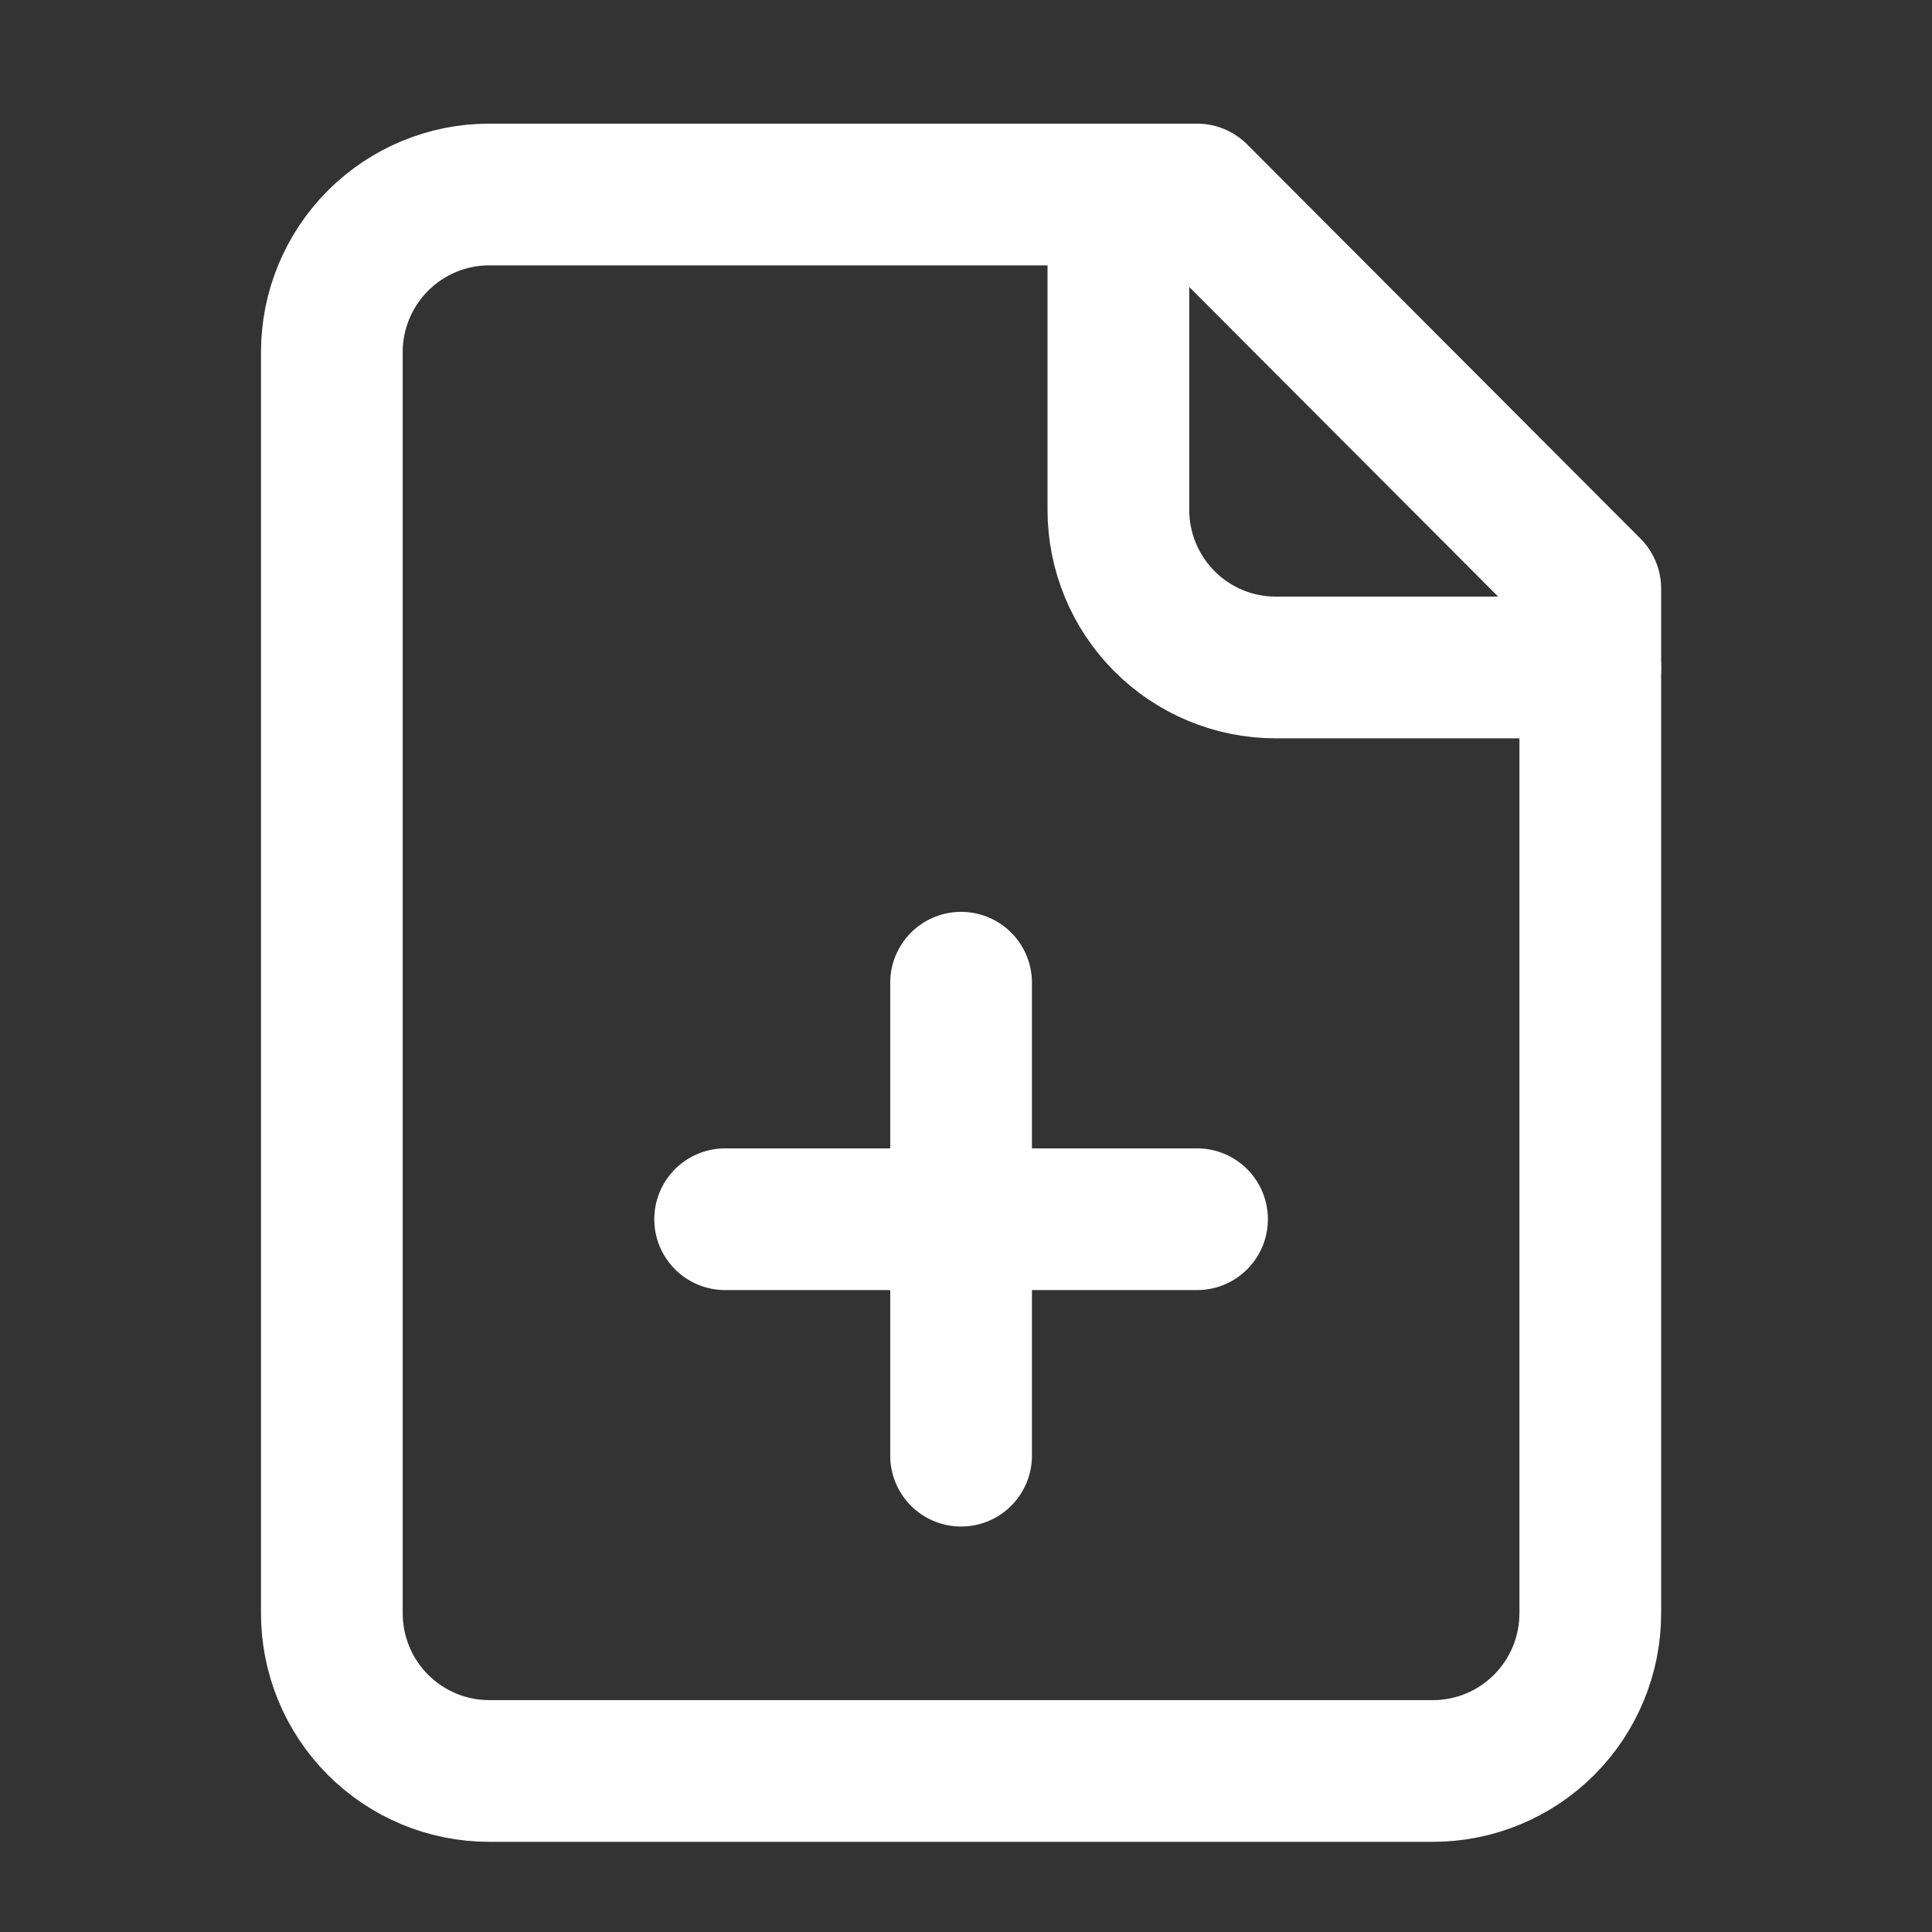 <svg width="46" height="46" viewBox="0 0 46 46" fill="none" xmlns="http://www.w3.org/2000/svg">
<rect x="0" y="0" width="46" height="46" fill="#333333" stroke="none"/>
<g id="lucide:file-plus">
<g id="Group">
<path id="Vector" d="M28.501 4.631H11.647C10.653 4.631 9.701 5.027 8.998 5.731C8.296 6.435 7.901 7.389 7.901 8.385V38.412C7.901 39.408 8.296 40.362 8.998 41.066C9.701 41.77 10.653 42.166 11.647 42.166H34.119C35.112 42.166 36.065 41.77 36.767 41.066C37.469 40.362 37.864 39.408 37.864 38.412V14.015L28.501 4.631Z" stroke="white" stroke-width="3.374" stroke-linecap="round" stroke-linejoin="round"/>
<path id="Vector_2" d="M26.628 4.631V12.138C26.628 13.134 27.023 14.088 27.725 14.792C28.427 15.496 29.38 15.892 30.373 15.892H37.864M17.265 29.029H28.501M22.883 34.659V23.398" stroke="white" stroke-width="3.374" stroke-linecap="round" stroke-linejoin="round"/>
</g>
</g>
</svg>
